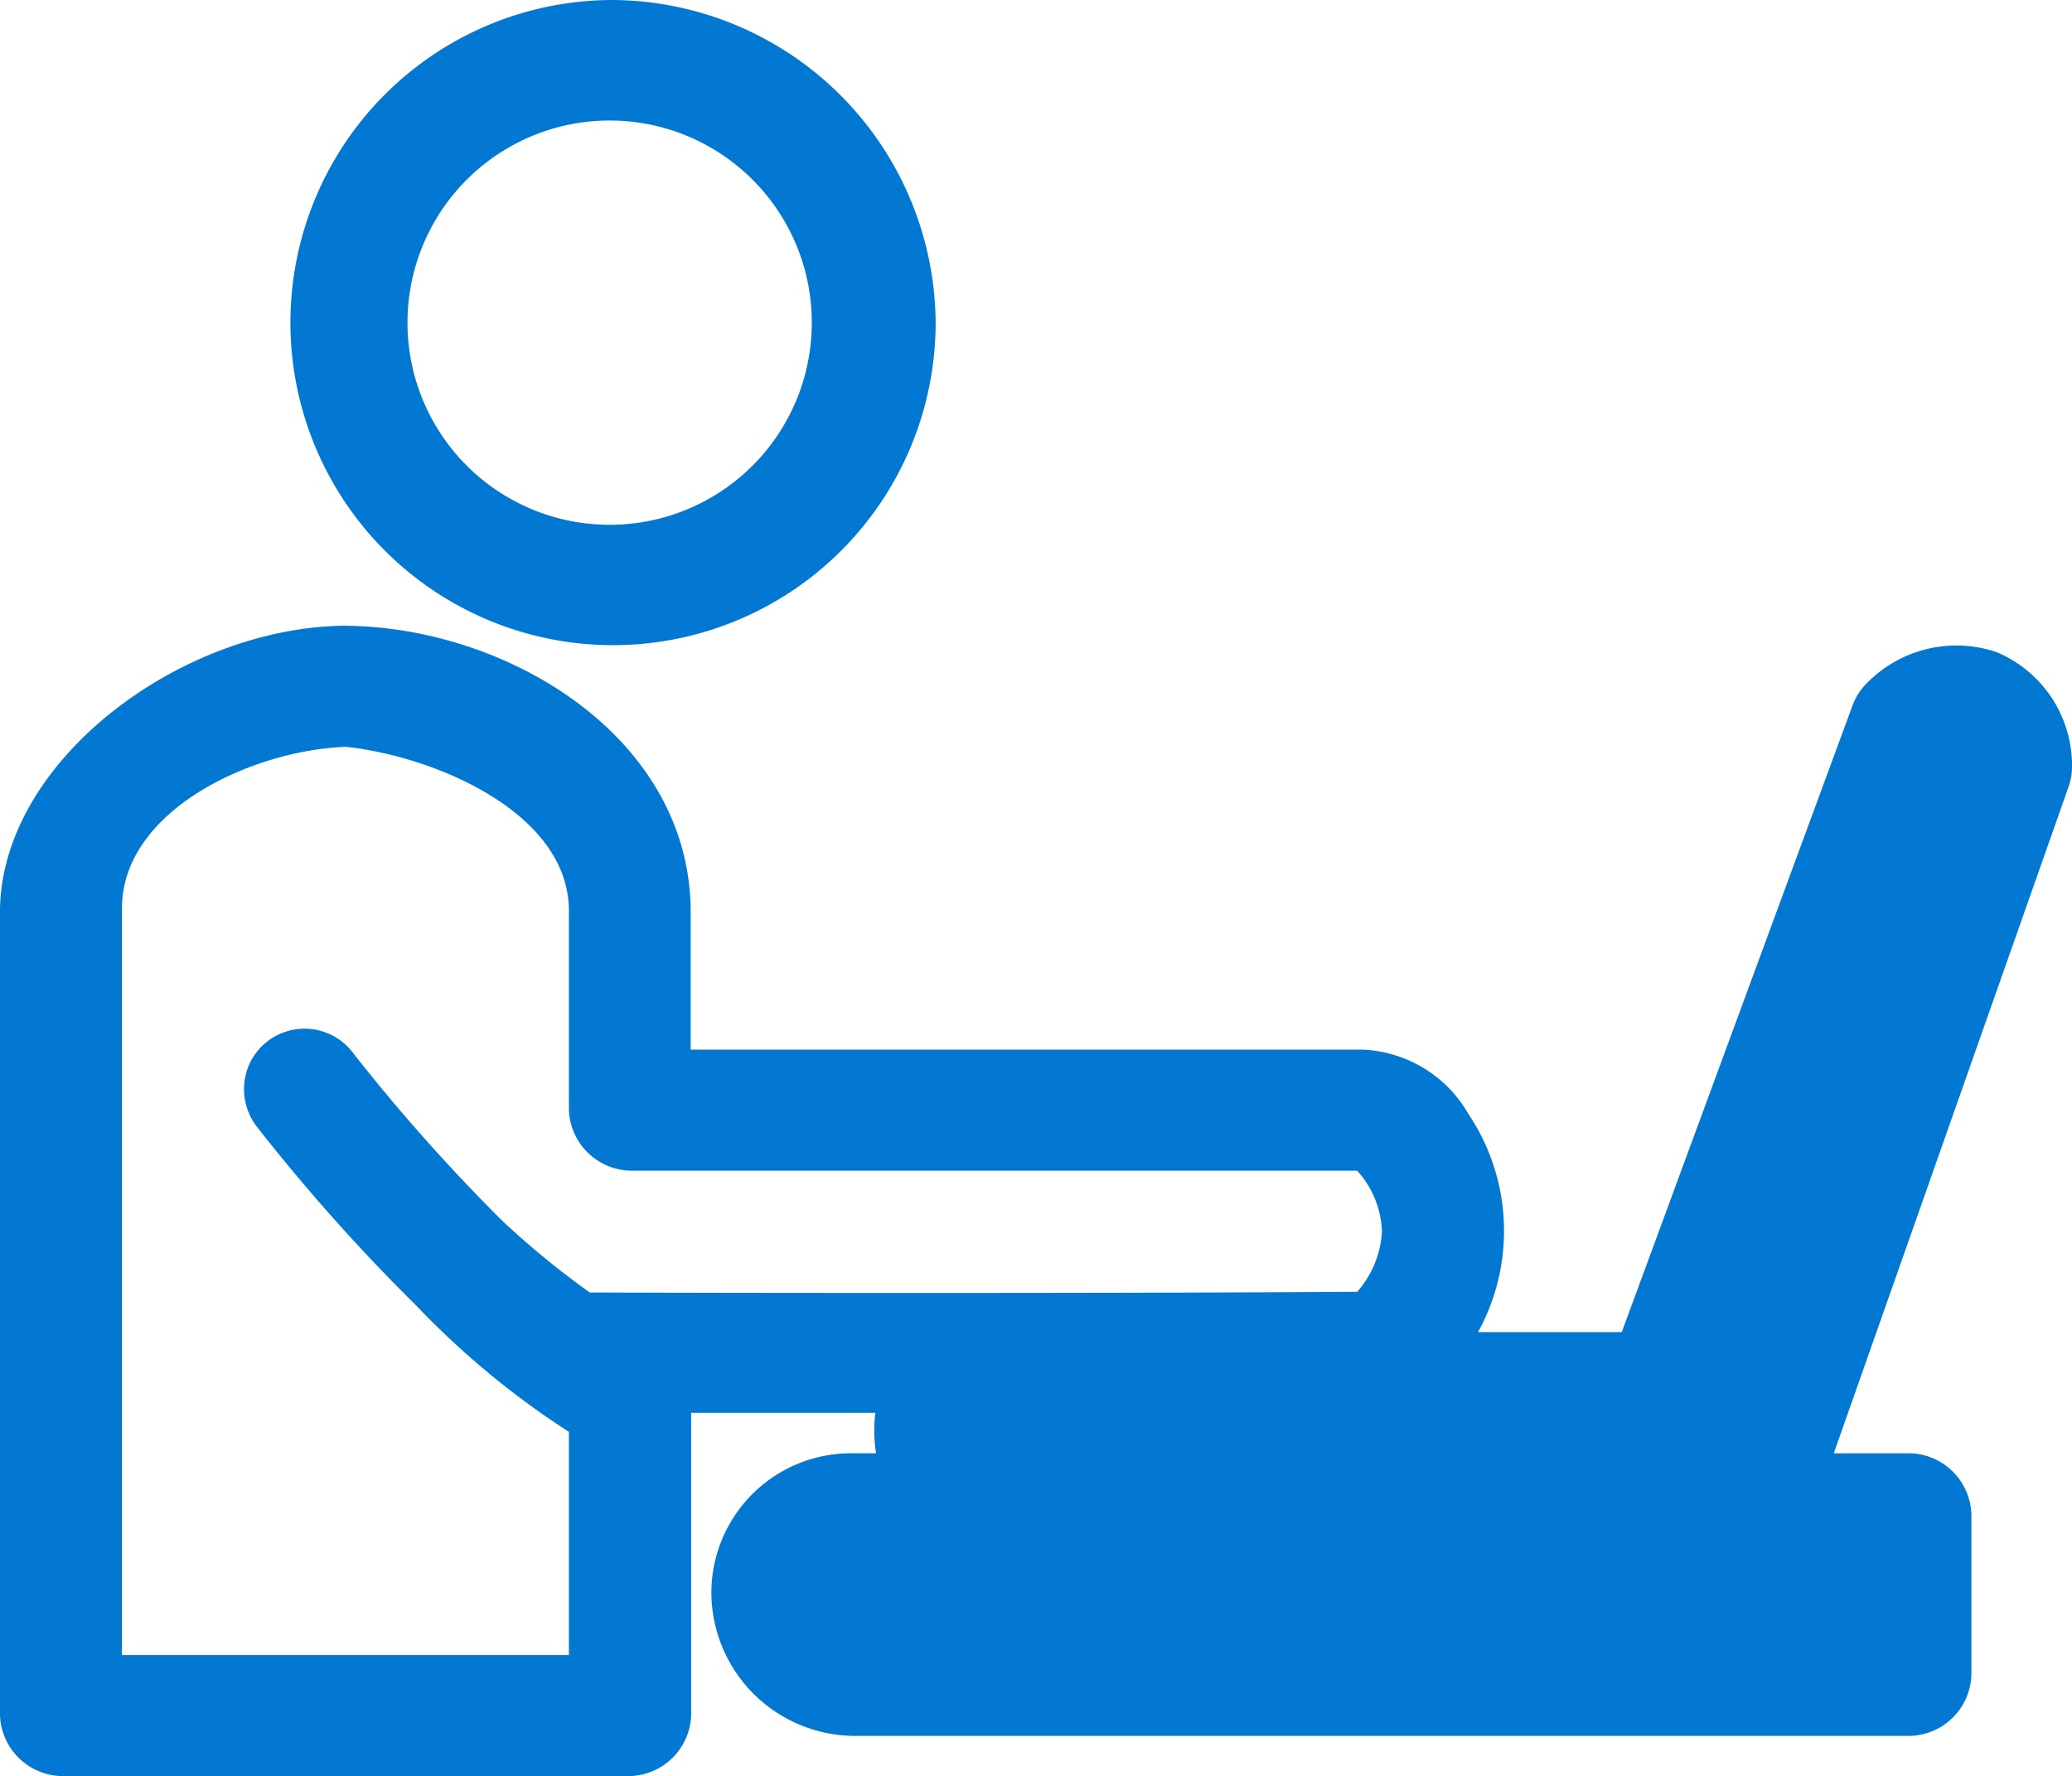 <?xml version="1.0" encoding="UTF-8"?> <svg xmlns="http://www.w3.org/2000/svg" width="30" height="25.717" viewBox="0 0 30 25.717"><path id="np_work_1427952_000000" d="M9.829,8a4.671,4.671,0,1,0,4.718,4.676A4.706,4.706,0,0,0,9.829,8Zm0,1.745A2.927,2.927,0,1,1,6.9,12.676,2.927,2.927,0,0,1,9.829,9.745ZM6,17.06c-2.356.019-4.951,1.922-5,4.091V32.84a.914.914,0,0,0,.883.877h8.241a.913.913,0,0,0,.883-.877V28.458h2.667a2.118,2.118,0,0,0,.01.585H13.36a2.022,2.022,0,0,0-2.06,2.046,2.083,2.083,0,0,0,2.06,2.046h15.3a.913.913,0,0,0,.883-.877V29.92a.914.914,0,0,0-.883-.877H27.551l3.4-9.653A.843.843,0,0,0,31,19.107a1.78,1.78,0,0,0-1.086-1.662,1.813,1.813,0,0,0-1.894.457.879.879,0,0,0-.2.319l-3.339,9.068H22.4a3.04,3.04,0,0,0-.139-3.159,1.855,1.855,0,0,0-1.545-.932H11V21.152c-.041-2.5-2.667-4.074-5-4.091Zm0,1.753c1.269.132,3.2.933,3.237,2.338v2.923a.914.914,0,0,0,.883.877h10.53a1.384,1.384,0,0,1,.359.877,1.43,1.43,0,0,1-.359.877c-3.177.022-8.449.019-11.111.01a12.4,12.4,0,0,1-1.26-1.032,26.461,26.461,0,0,1-2.161-2.429.879.879,0,0,0-1.508.155.89.89,0,0,0,.1.894,27.375,27.375,0,0,0,2.327,2.612,12.1,12.1,0,0,0,2.2,1.818v3.232H2.766V21.152c0-1.419,1.887-2.289,3.237-2.338Z" transform="translate(-1 -8)" fill="#0378d2"></path></svg> 